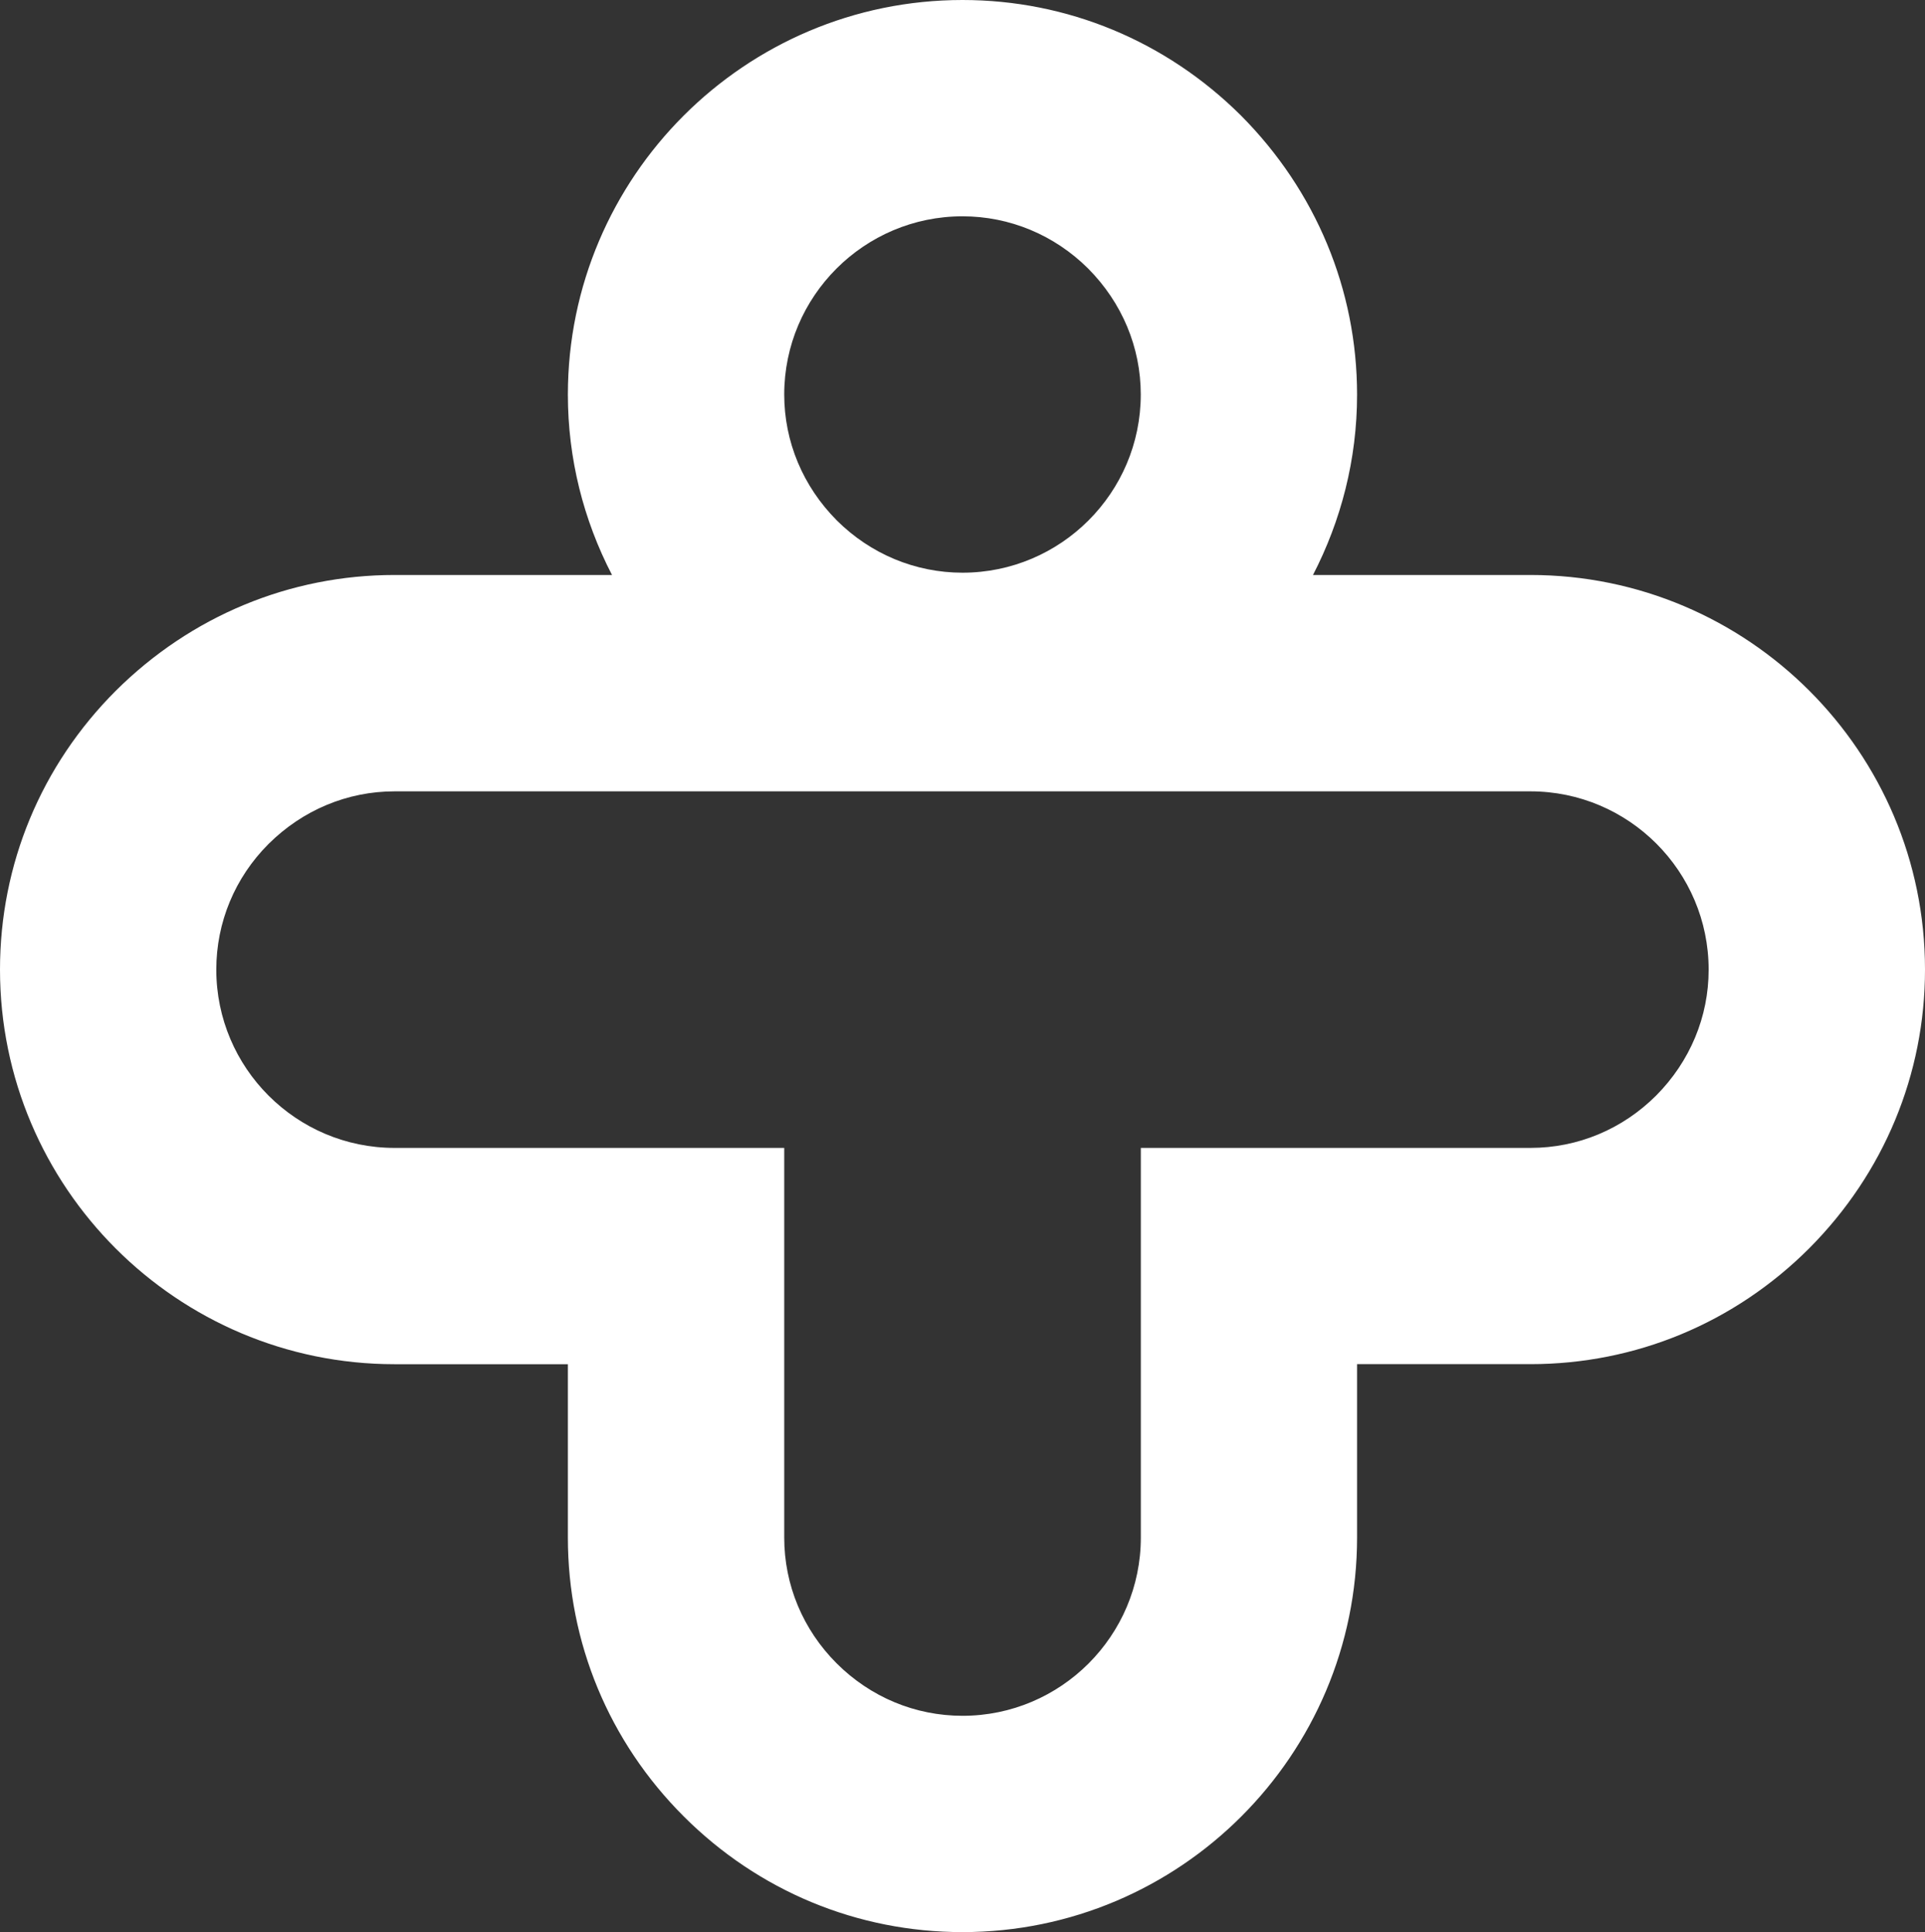 <?xml version="1.0" encoding="utf-8"?>
<!-- Generator: Adobe Illustrator 25.2.3, SVG Export Plug-In . SVG Version: 6.00 Build 0)  -->
<svg version="1.1" id="Layer_1" xmlns="http://www.w3.org/2000/svg" xmlns:xlink="http://www.w3.org/1999/xlink" x="0px" y="0px"
	 viewBox="0 0 336.68 337.91" style="enable-background:new 0 0 336.68 337.91;" xml:space="preserve">
<rect x="0" y="0" width="336.68" height="337.91" fill="#333333" stroke="none"/>
<style type="text/css">
	.st0{fill:#330086;}
	.st1{fill:#1D1D1B;}
	.st2{fill:#FFFFFF;}
	.st3{fill:none;}
	.st4{fill:#00EAE8;}
	.st5{fill:url(#SVGID_1_);}
	.st6{fill:#6700EF;}
	.st7{fill:#1876F7;}
	.st8{fill:#FF504C;}
	.st9{fill:#FFB605;}
	.st10{fill:#E70058;}
	.st11{fill:#BCEE00;}
	.st12{fill:#5CEA45;}
	.st13{fill:#FF7ADC;}
</style>
<path class="st2" d="M267.66,100.56h-38.02c4.89-9.46,7.71-20.17,7.71-31.54h0c0-0.01,0-0.01,0-0.02c0,0,0-0.01,0-0.01
	c-0.01-18.3-7.19-35.59-20.29-48.77C203.95,7.18,186.65,0,168.34,0c-38.05,0-69,30.94-69.02,68.99c0,0,0,0.01,0,0.01
	c0,0.01,0,0.01,0,0.02h0c0,11.12,2.7,21.86,7.72,31.54H69.01c-18.31,0-35.61,7.18-48.76,20.25C7.19,133.87,0,151.19,0,169.57
	c0,38.06,30.96,69.02,69.01,69.02h30.31v30.31c0,18.39,7.19,35.71,20.25,48.76c13.06,13.06,30.38,20.25,48.77,20.25
	c38.06,0,69.01-30.96,69.01-69.02v-30.31h30.31c18.39,0,35.71-7.19,48.8-20.29c13.04-13.11,20.22-30.41,20.22-48.73
	C336.68,131.52,305.72,100.56,267.66,100.56z M168.34,37.83c8.25,0,16.08,3.27,21.97,9.13c5.94,5.97,9.21,13.8,9.21,22.04
	c-0.01,17.19-13.99,31.16-31.18,31.16c-8.25,0-16.08-3.27-21.97-9.13c-5.94-5.97-9.21-13.79-9.21-22.04
	C137.17,51.81,151.15,37.83,168.34,37.83z M289.67,191.59c-5.91,5.91-13.72,9.17-22,9.17h-68.14v68.14
	c0,17.19-13.99,31.18-31.18,31.18c-8.29,0-16.1-3.26-22.02-9.17c-5.91-5.91-9.17-13.73-9.17-22.01v-68.14H69.01
	c-17.19,0-31.18-13.99-31.18-31.18c0-8.28,3.26-16.1,9.13-21.97c5.97-5.94,13.8-9.21,22.05-9.21h198.65
	c17.2,0,31.18,13.99,31.18,31.18C298.85,177.82,295.57,185.65,289.67,191.59z"/>
</svg>
